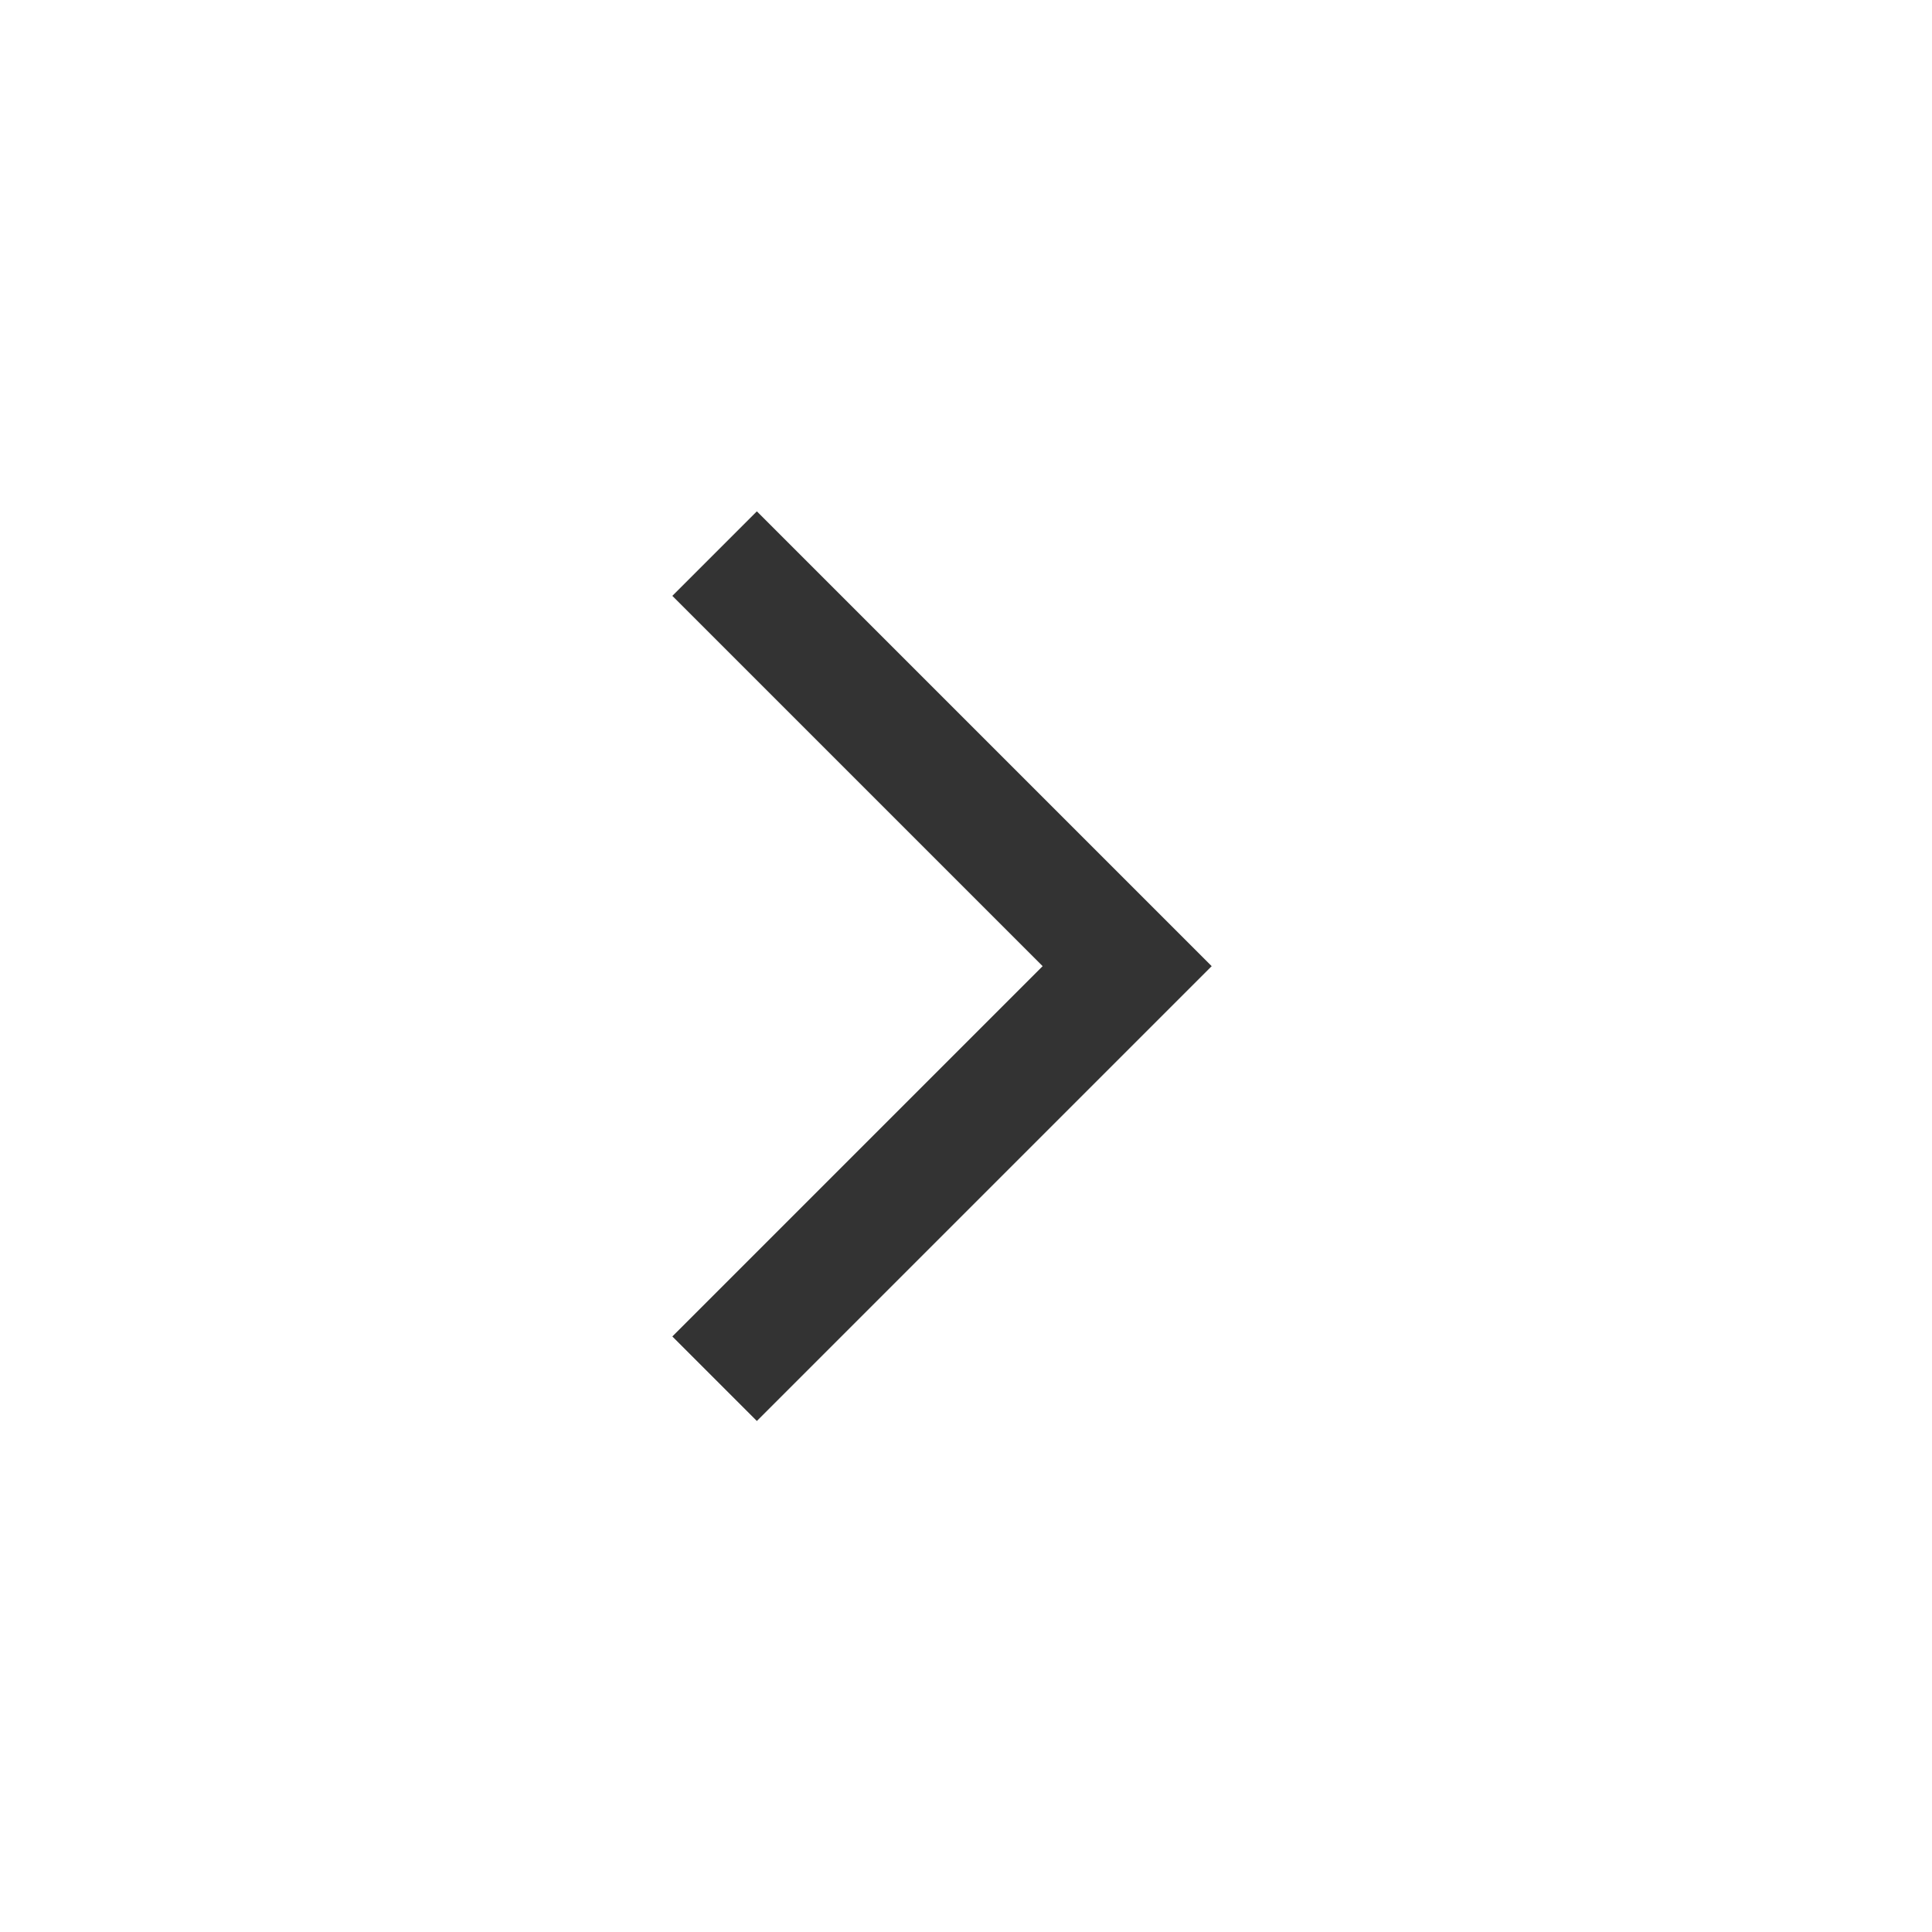 <svg width="24" height="24" viewBox="0 0 24 24" fill="none" xmlns="http://www.w3.org/2000/svg">
<mask id="mask0_25964_286275" style="mask-type:alpha" maskUnits="userSpaceOnUse" x="0" y="0" width="24" height="24">
<rect width="24" height="24" fill="#D9D9D9"/>
</mask>
<g mask="url(#mask0_25964_286275)">
<path d="M9.402 17.652L8.352 16.602L12.952 12.002L8.352 7.402L9.402 6.352L15.052 12.002L9.402 17.652Z" fill="#333333"/>
</g>
</svg>
